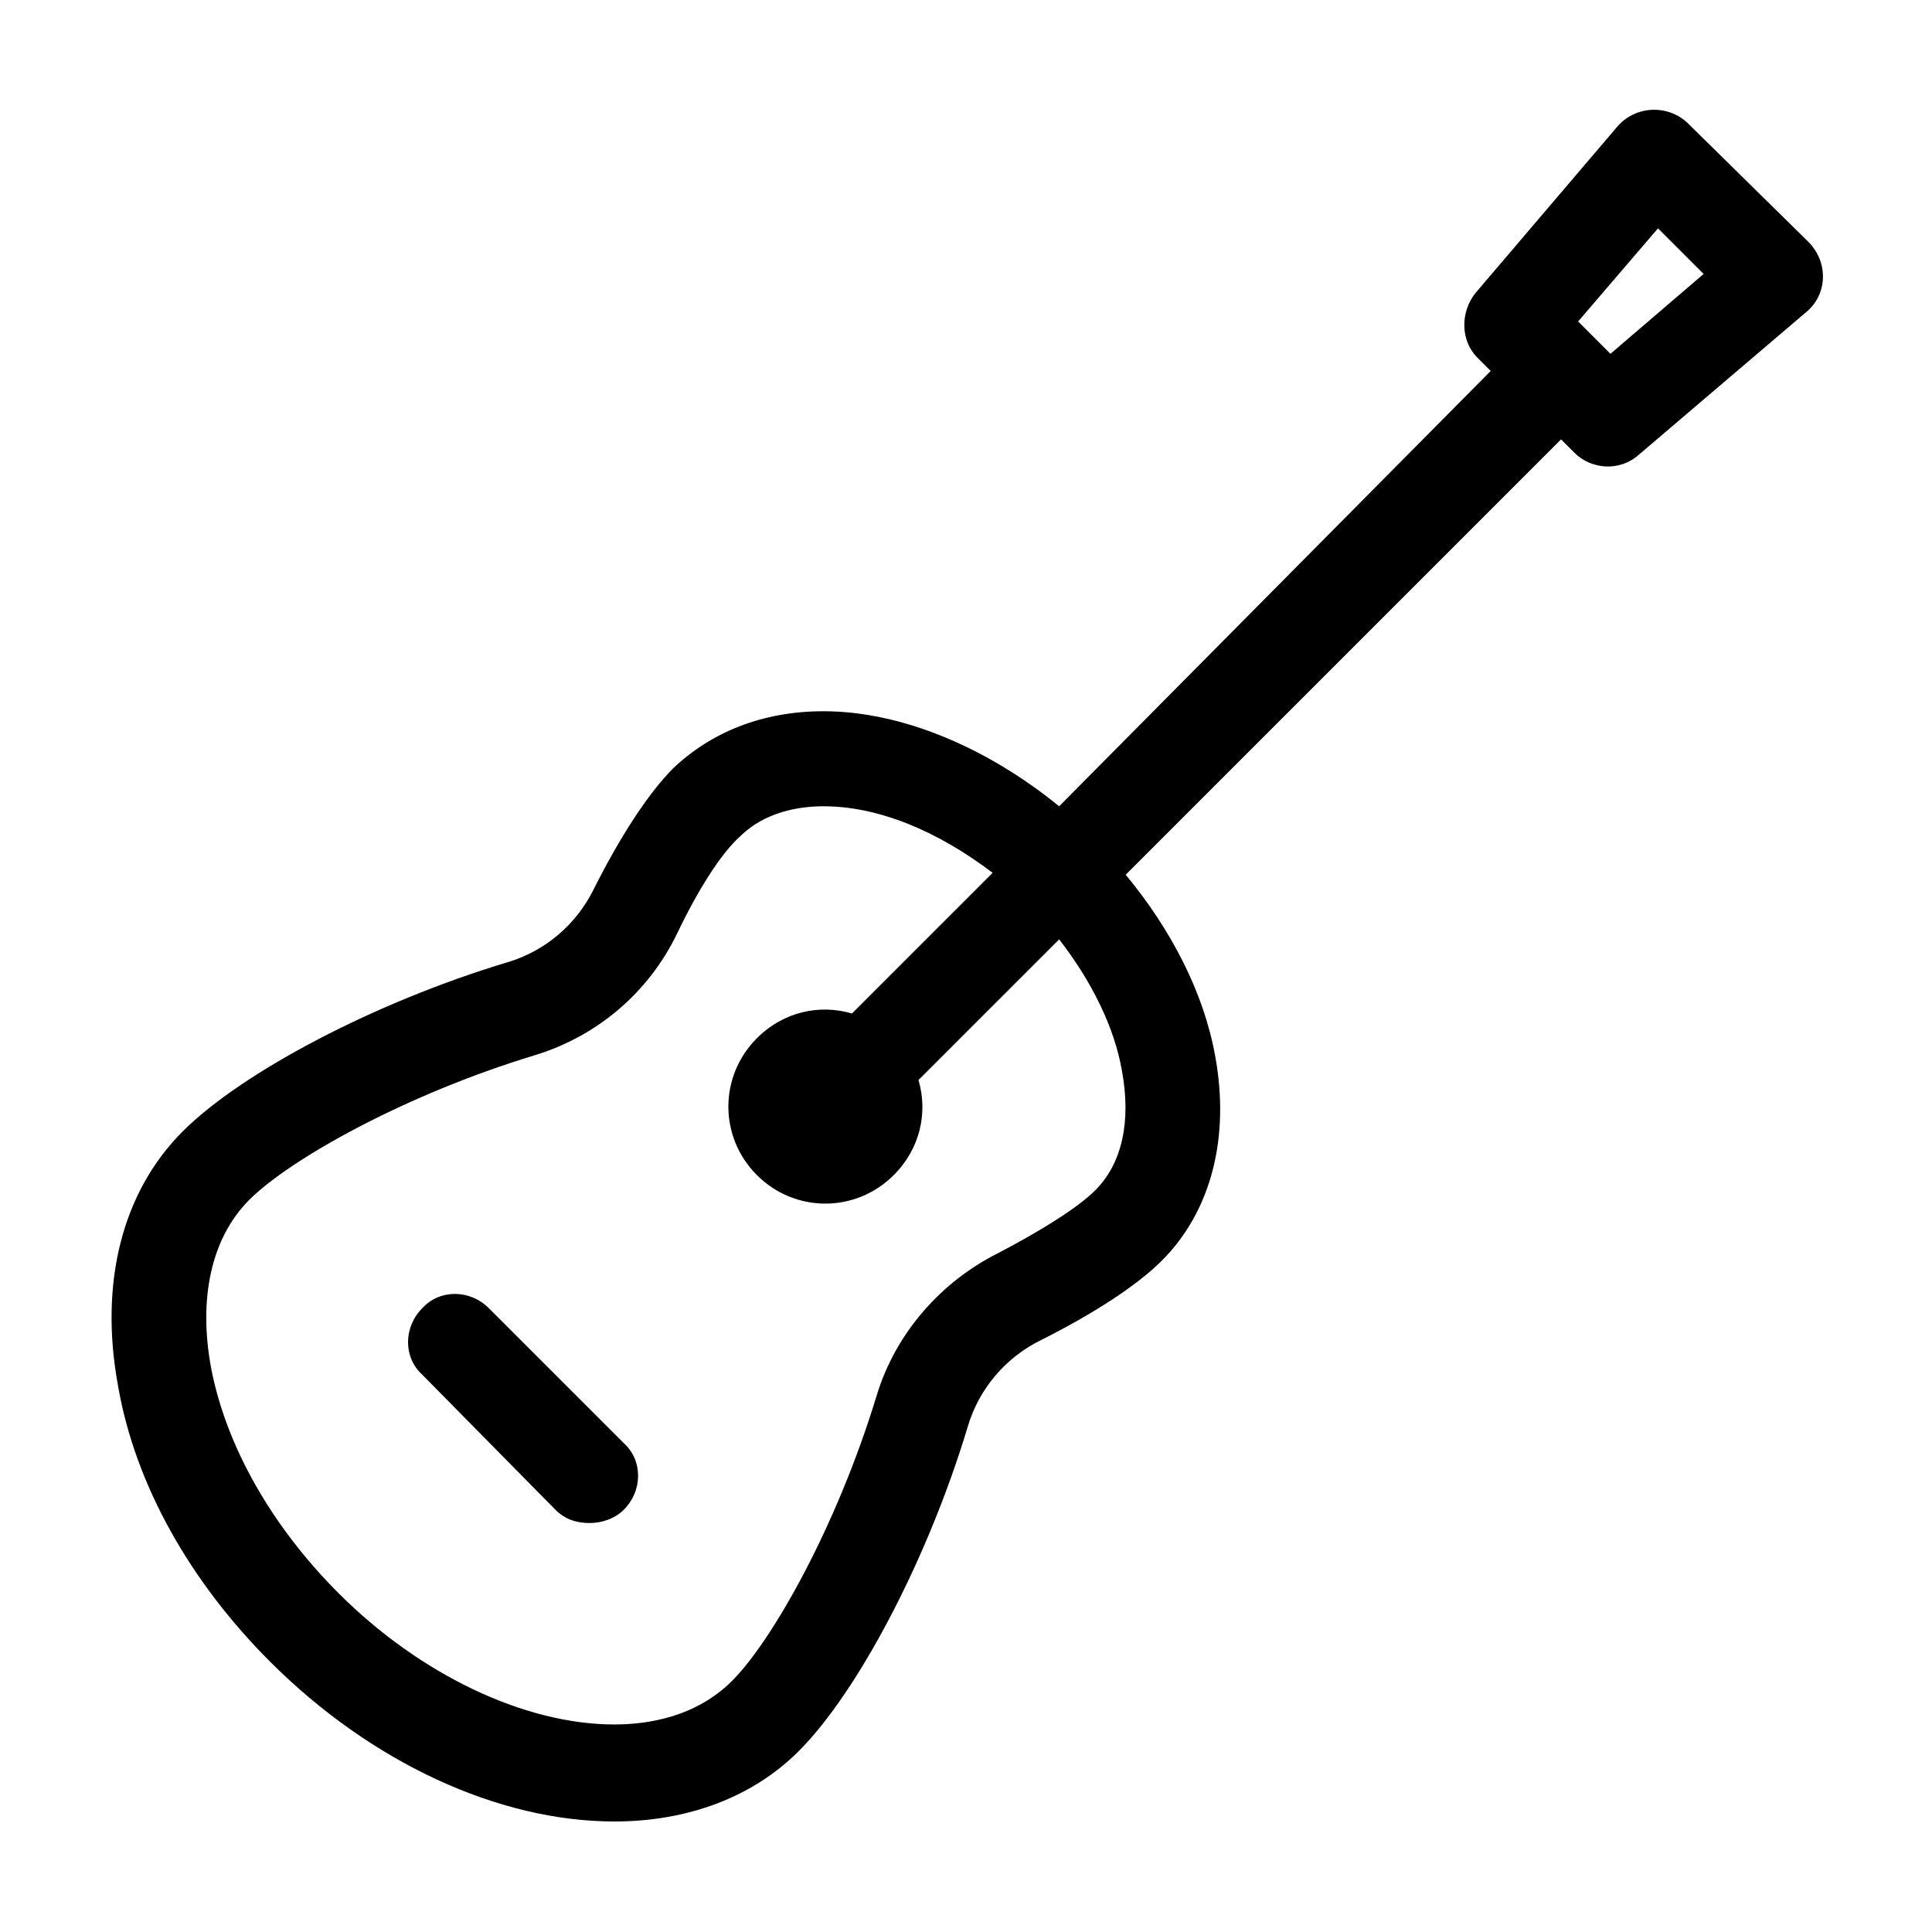 <?xml version="1.0" encoding="UTF-8"?>
<!-- Uploaded to: ICON Repo, www.svgrepo.com, Generator: ICON Repo Mixer Tools -->
<svg fill="#000000" width="800px" height="800px" version="1.1" viewBox="144 144 512 512" xmlns="http://www.w3.org/2000/svg">
 <g>
  <path d="m215.61 584.39c26.703 26.703 60.457 42.32 91.191 42.32 19.648 0 36.777-6.551 48.871-18.641 15.617-15.617 34.258-50.883 44.84-86.152 3.023-10.078 10.078-18.137 19.145-22.672 14.105-7.055 25.695-14.609 32.242-21.16 13.098-13.098 18.137-32.746 14.105-54.41-3.023-16.625-11.586-33.25-23.68-47.863l115.37-115.37 3.527 3.523c4.535 4.535 12.09 5.039 17.129 0.504l44.336-37.785c5.543-4.535 6.047-13.098 0.504-18.641l-31.742-31.234c-5.039-5.039-13.602-5.039-18.641 0.504l-37.785 44.336c-4.031 5.039-4.031 12.594 0.504 17.129l3.527 3.527-114.37 115.37c-19.145-15.617-41.816-25.191-62.473-25.191-16.121 0-29.727 5.543-39.801 15.113-6.551 6.551-14.105 18.137-21.16 32.242-4.535 9.07-12.594 16.121-22.672 19.145-35.266 10.578-70.535 29.223-86.152 44.84-16.121 16.121-22.168 40.305-17.129 67.512 4.535 26.199 19.148 51.895 40.309 73.055 26.699 26.699-21.16-21.16 0 0 26.699 26.699-21.16-21.16 0 0 26.699 26.699-21.16-21.16 0 0zm367.78-379.88 12.09 12.09-24.688 21.16-8.566-8.566zm-373.32 257.45c10.578-10.578 40.809-27.711 75.57-38.289 16.625-5.039 30.23-16.625 37.785-32.242 5.543-11.586 11.586-21.16 16.625-25.695 6.551-6.551 15.617-8.062 22.168-8.062 14.609 0 30.23 6.551 44.84 17.633l-37.281 37.281c-8.566-2.519-18.137-0.504-25.191 6.551-10.078 10.078-10.078 26.199 0 36.273 10.078 10.078 26.199 10.078 36.273 0 7.055-7.055 9.07-16.625 6.551-25.191l37.281-37.281c8.566 11.082 14.609 23.176 16.625 34.762 2.519 13.602 0 24.688-7.055 31.738-4.535 4.535-14.105 10.578-25.695 16.625-15.113 7.559-27.207 21.16-32.242 37.785-10.578 34.762-27.711 64.992-38.289 75.57-9.574 9.574-22.168 11.586-31.234 11.586-23.68 0-51.387-13.098-73.051-34.762-17.633-17.633-29.727-38.793-33.754-59.449-3.527-18.637-0.004-34.758 10.074-44.832z"/>
  <path d="m291.18 544.09c2.519 2.519 5.543 3.527 9.07 3.527 3.023 0 6.551-1.008 9.07-3.527 5.039-5.039 5.039-13.098 0-17.633l-35.773-35.773c-5.039-5.039-13.098-5.039-17.633 0-5.039 5.039-5.039 13.098 0 17.633z"/>
 </g>
</svg>